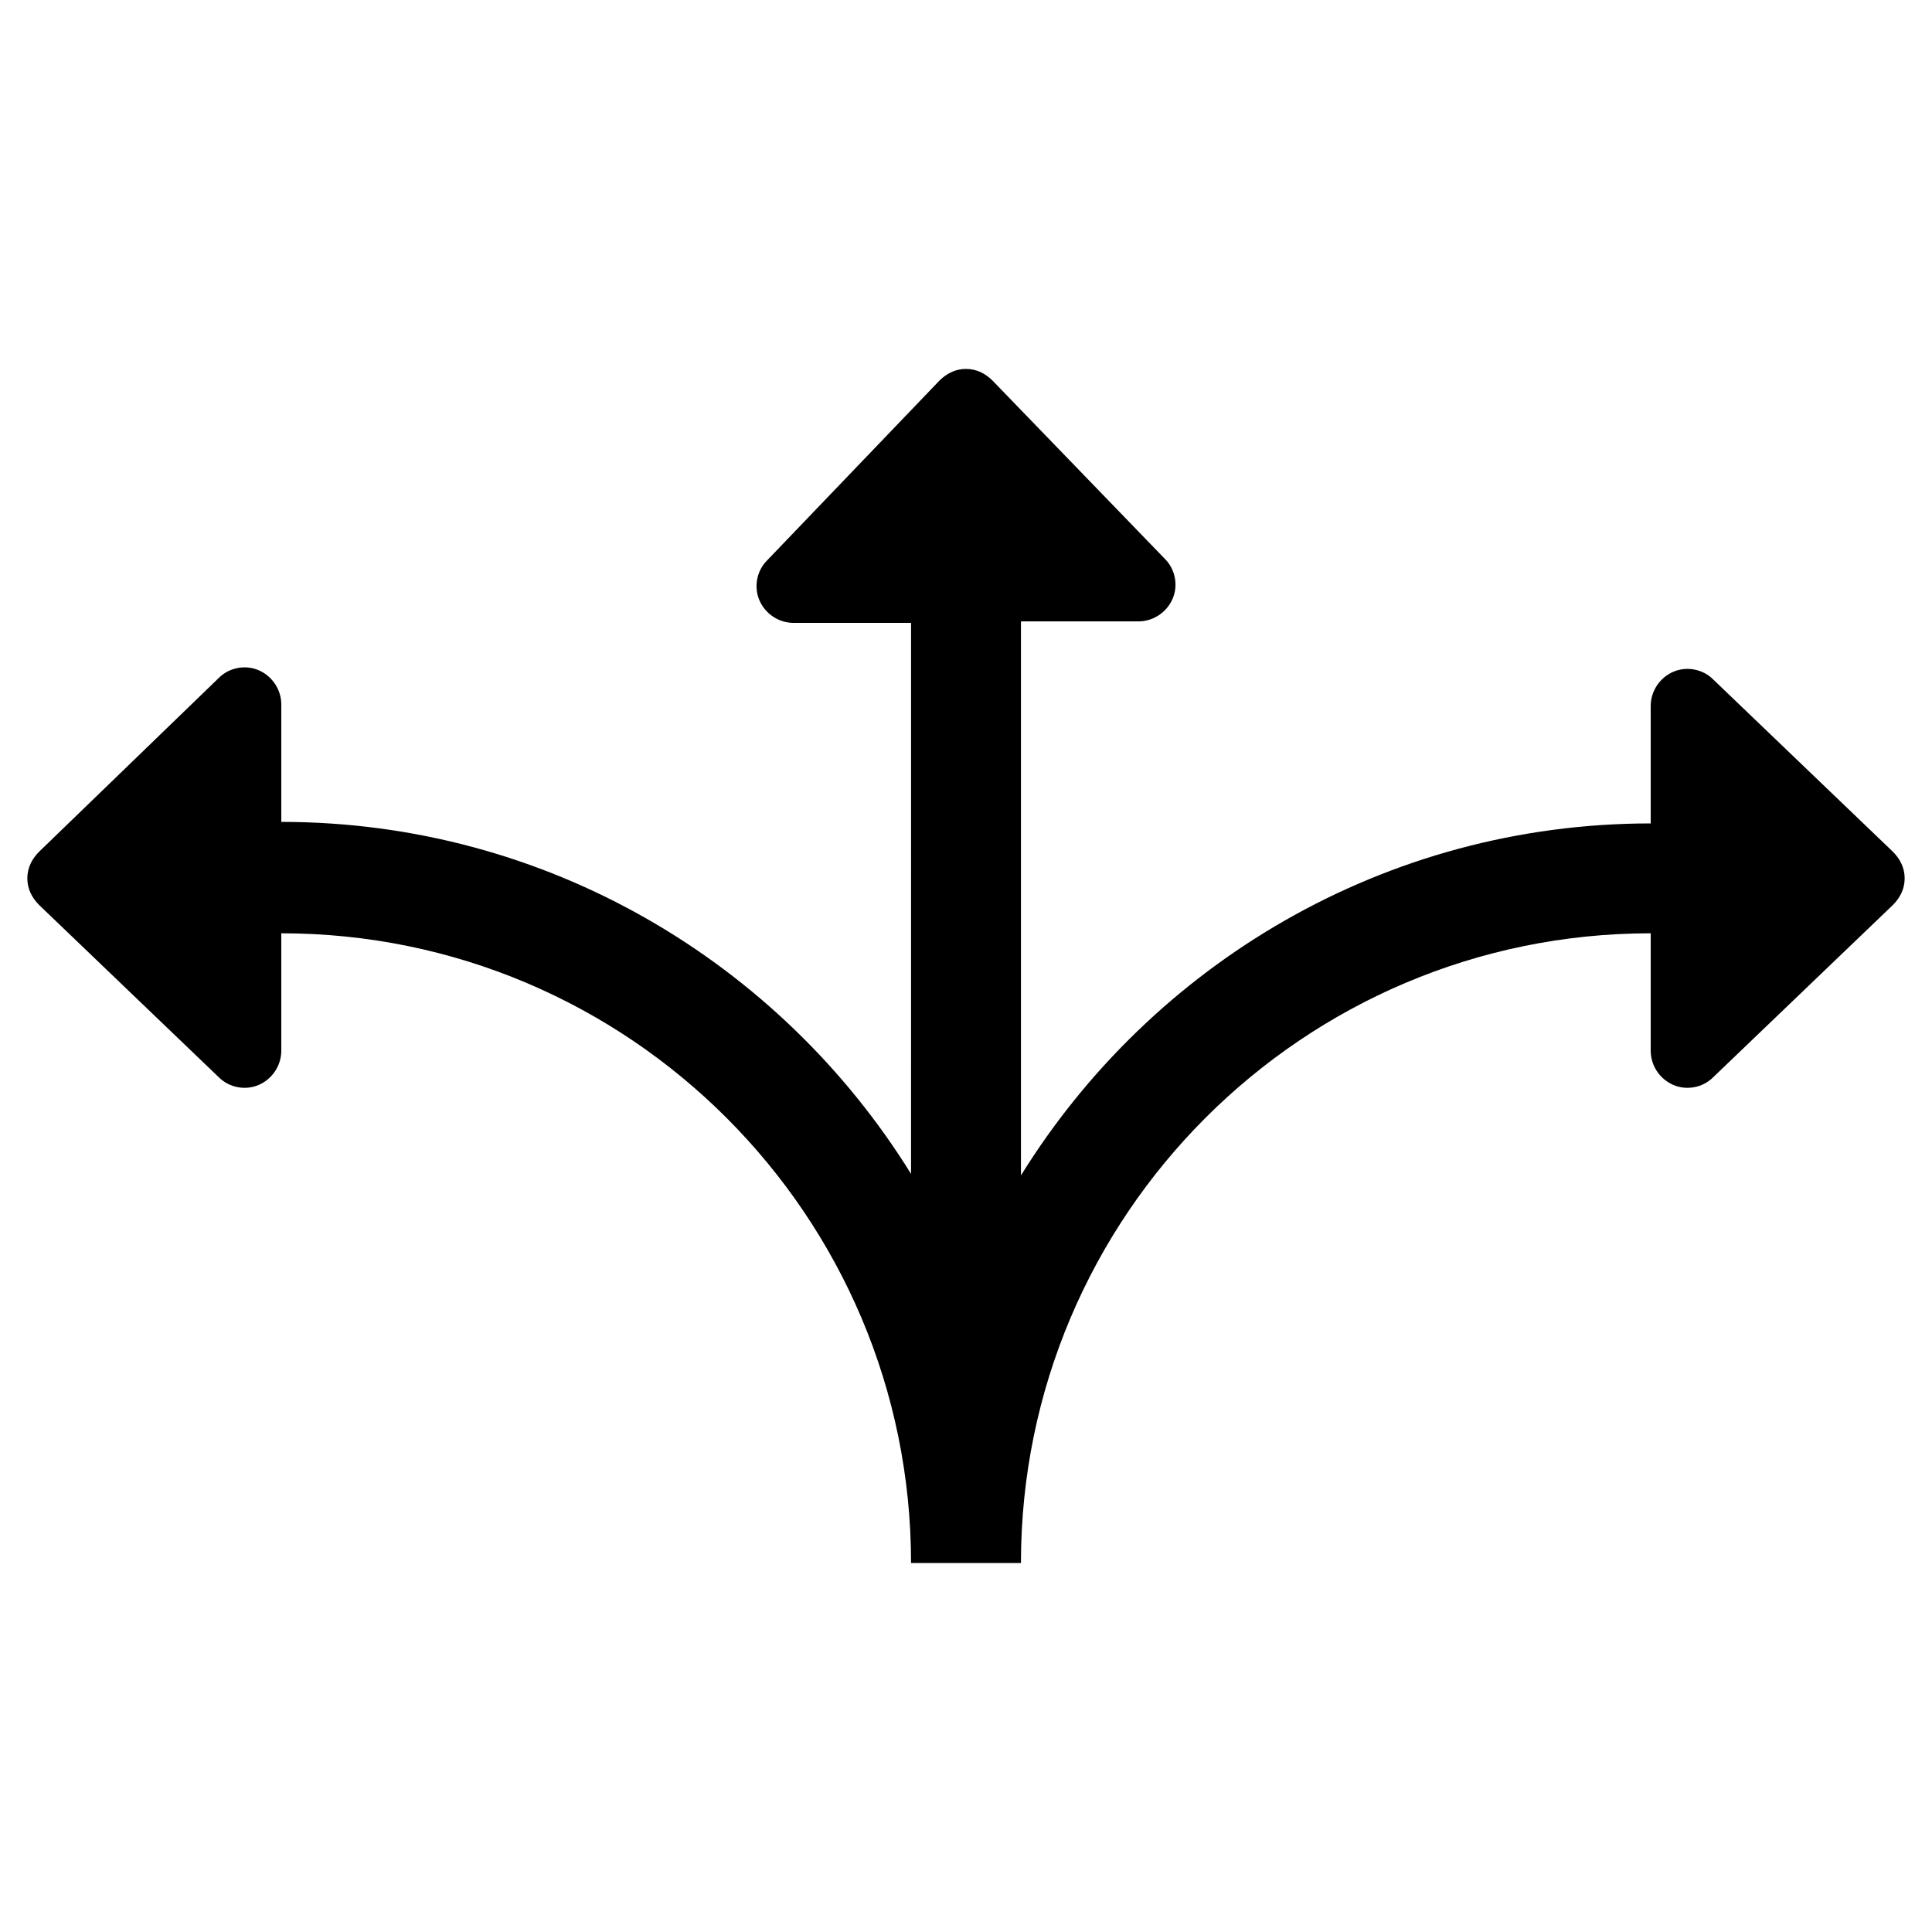 <?xml version="1.0" encoding="UTF-8"?>
<!-- Uploaded to: SVG Repo, www.svgrepo.com, Generator: SVG Repo Mixer Tools -->
<svg fill="#000000" width="800px" height="800px" version="1.1" viewBox="144 144 512 512" xmlns="http://www.w3.org/2000/svg">
 <path d="m645.61 369.69-47.625-45.656c-2.754-2.754-7.086-3.543-10.629-1.969-3.543 1.574-5.902 5.117-5.902 9.055v31.094c-70.453 0-132.25 37.391-166.89 93.285v-146.82h31.094c3.938 0 7.477-2.363 9.055-5.902 1.574-3.543 0.789-7.871-1.969-10.629l-45.66-47.234c-1.969-1.969-4.328-3.148-7.086-3.148-2.754 0-5.117 1.18-7.086 3.148l-45.652 47.629c-2.754 2.754-3.543 7.086-1.969 10.629 1.574 3.543 5.117 5.902 9.055 5.902h31.094l-0.004 146.02c-34.637-55.891-96.434-93.285-166.89-93.285v-31.094c0-3.938-2.363-7.477-5.902-9.055-3.543-1.574-7.871-0.789-10.629 1.969l-47.625 46.055c-1.969 1.969-3.148 4.328-3.148 7.086 0 2.754 1.18 5.117 3.148 7.086l47.625 45.656c2.754 2.754 7.086 3.543 10.629 1.969s5.902-5.117 5.902-9.055v-31.094c92.102 0 166.89 74.785 166.89 166.89h29.125c0-92.102 74.785-166.89 166.89-166.89v31.094c0 3.938 2.363 7.477 5.902 9.055 3.543 1.574 7.871 0.789 10.629-1.969l47.625-45.656c1.969-1.969 3.148-4.328 3.148-7.086 0.004-2.758-1.176-5.117-3.144-7.086z"/>
</svg>